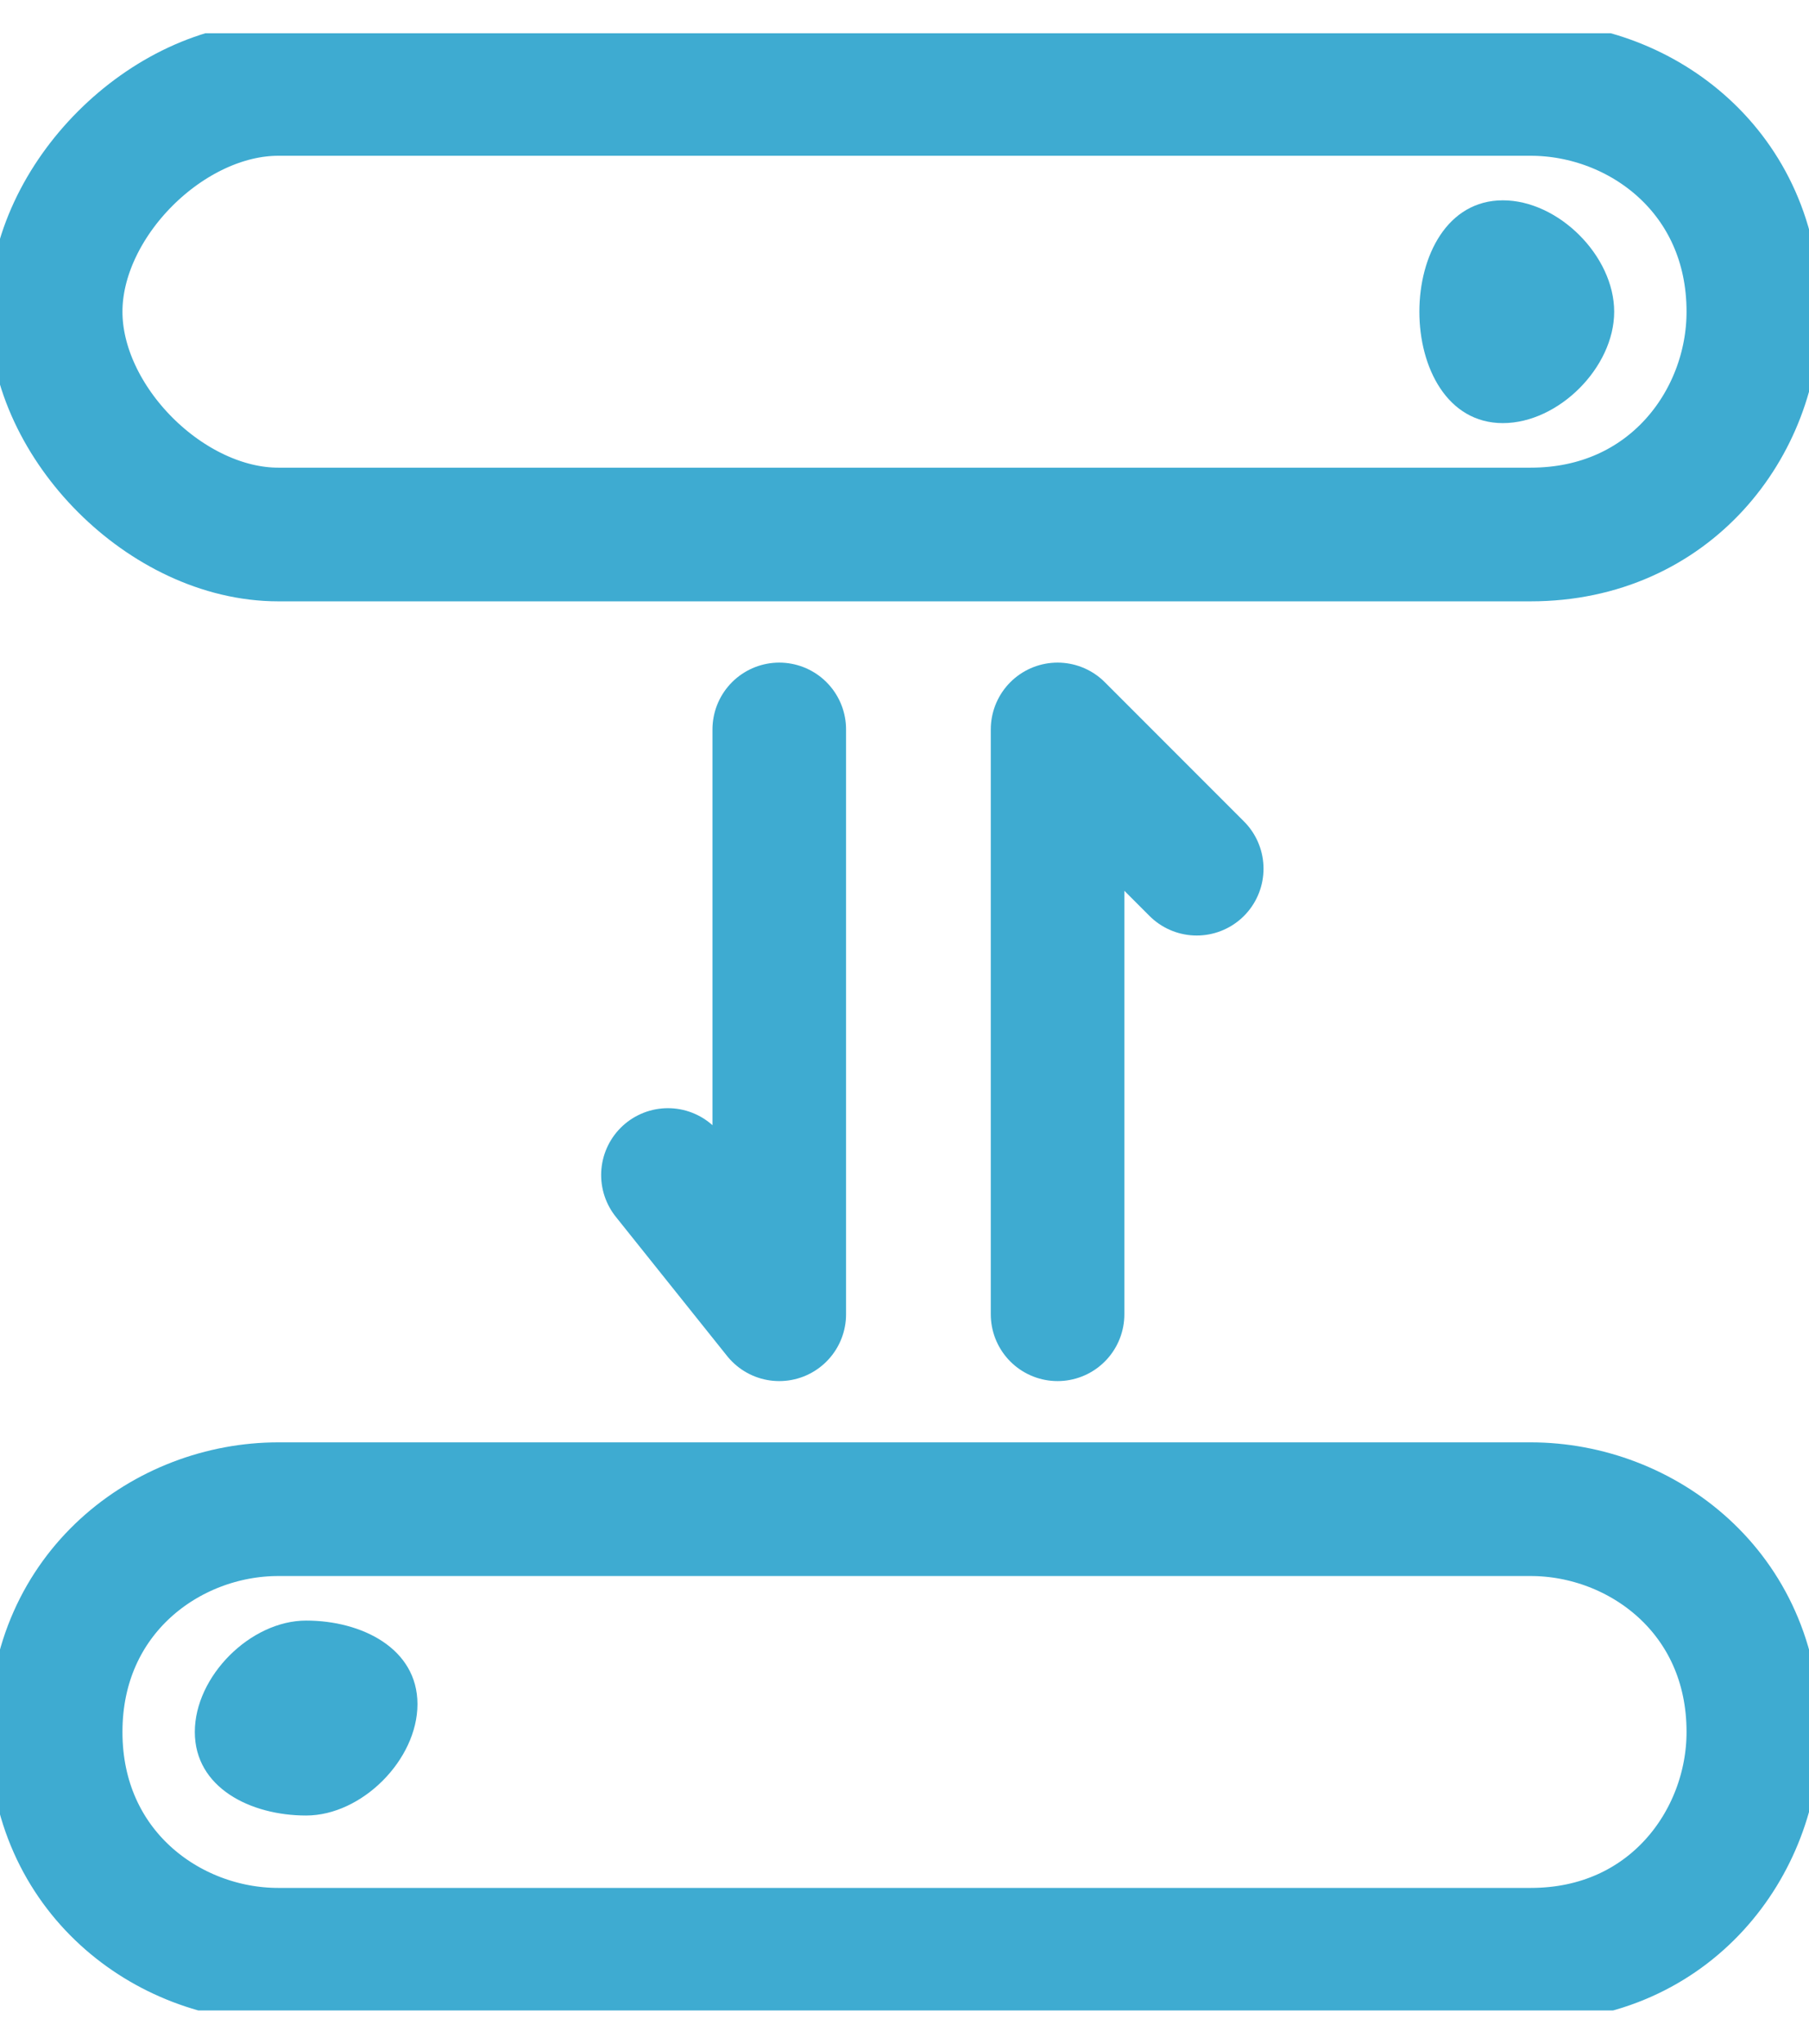<svg width="31" height="35" version="1.1" id="Слой_1" xmlns="http://www.w3.org/2000/svg" xmlns:xlink="http://www.w3.org/1999/xlink" x="0" y="0" viewBox="0 0 6.5 7.1" xml:space="preserve">
    <style>
        .st0{fill:none;stroke:#3eabd1;stroke-width:.48;stroke-miterlimit:2.613}.st0,.st1,.st2{clip-path:url(#SVGID_2_)}.st1{fill-rule:evenodd;clip-rule:evenodd;fill:#3eabd1}.st2{fill:none;stroke:#3eabd1;stroke-width:.48;stroke-linecap:round;stroke-miterlimit:2.613}
    </style>
    <defs>
        <path id="SVGID_1_" d="M0 0h6.5v7.1H0z"/>
    </defs>
    <clipPath id="SVGID_2_">
        <use xlink:href="#SVGID_1_" overflow="visible"/>
    </clipPath>
    <path class="st0" d="M1 5.3h4.5c.4 0 .8.3.8.8 0 .4-.3.8-.8.8H1c-.4 0-.8-.3-.8-.8s.4-.8.8-.8z"/>
    <path class="st1" d="M1.1 6.4c.2 0 .4-.2.4-.4s-.2-.3-.4-.3-.4.2-.4.4.2.3.4.3"/>
    <path class="st0" d="M1 .2h4.5c.4 0 .8.3.8.8 0 .4-.3.8-.8.8H1C.6 1.8.2 1.4.2 1S.6.2 1 .2z"/>
    <path class="st1" d="M5.4 1.4c.2 0 .4-.2.4-.4S5.6.6 5.4.6s-.3.2-.3.4.1.4.3.4"/>
    <path class="st2" d="M3.8 2.5v2.1M3.8 2.5l.5.5M2.8 4.6V2.5M2.8 4.6l-.4-.5"/>
</svg>
